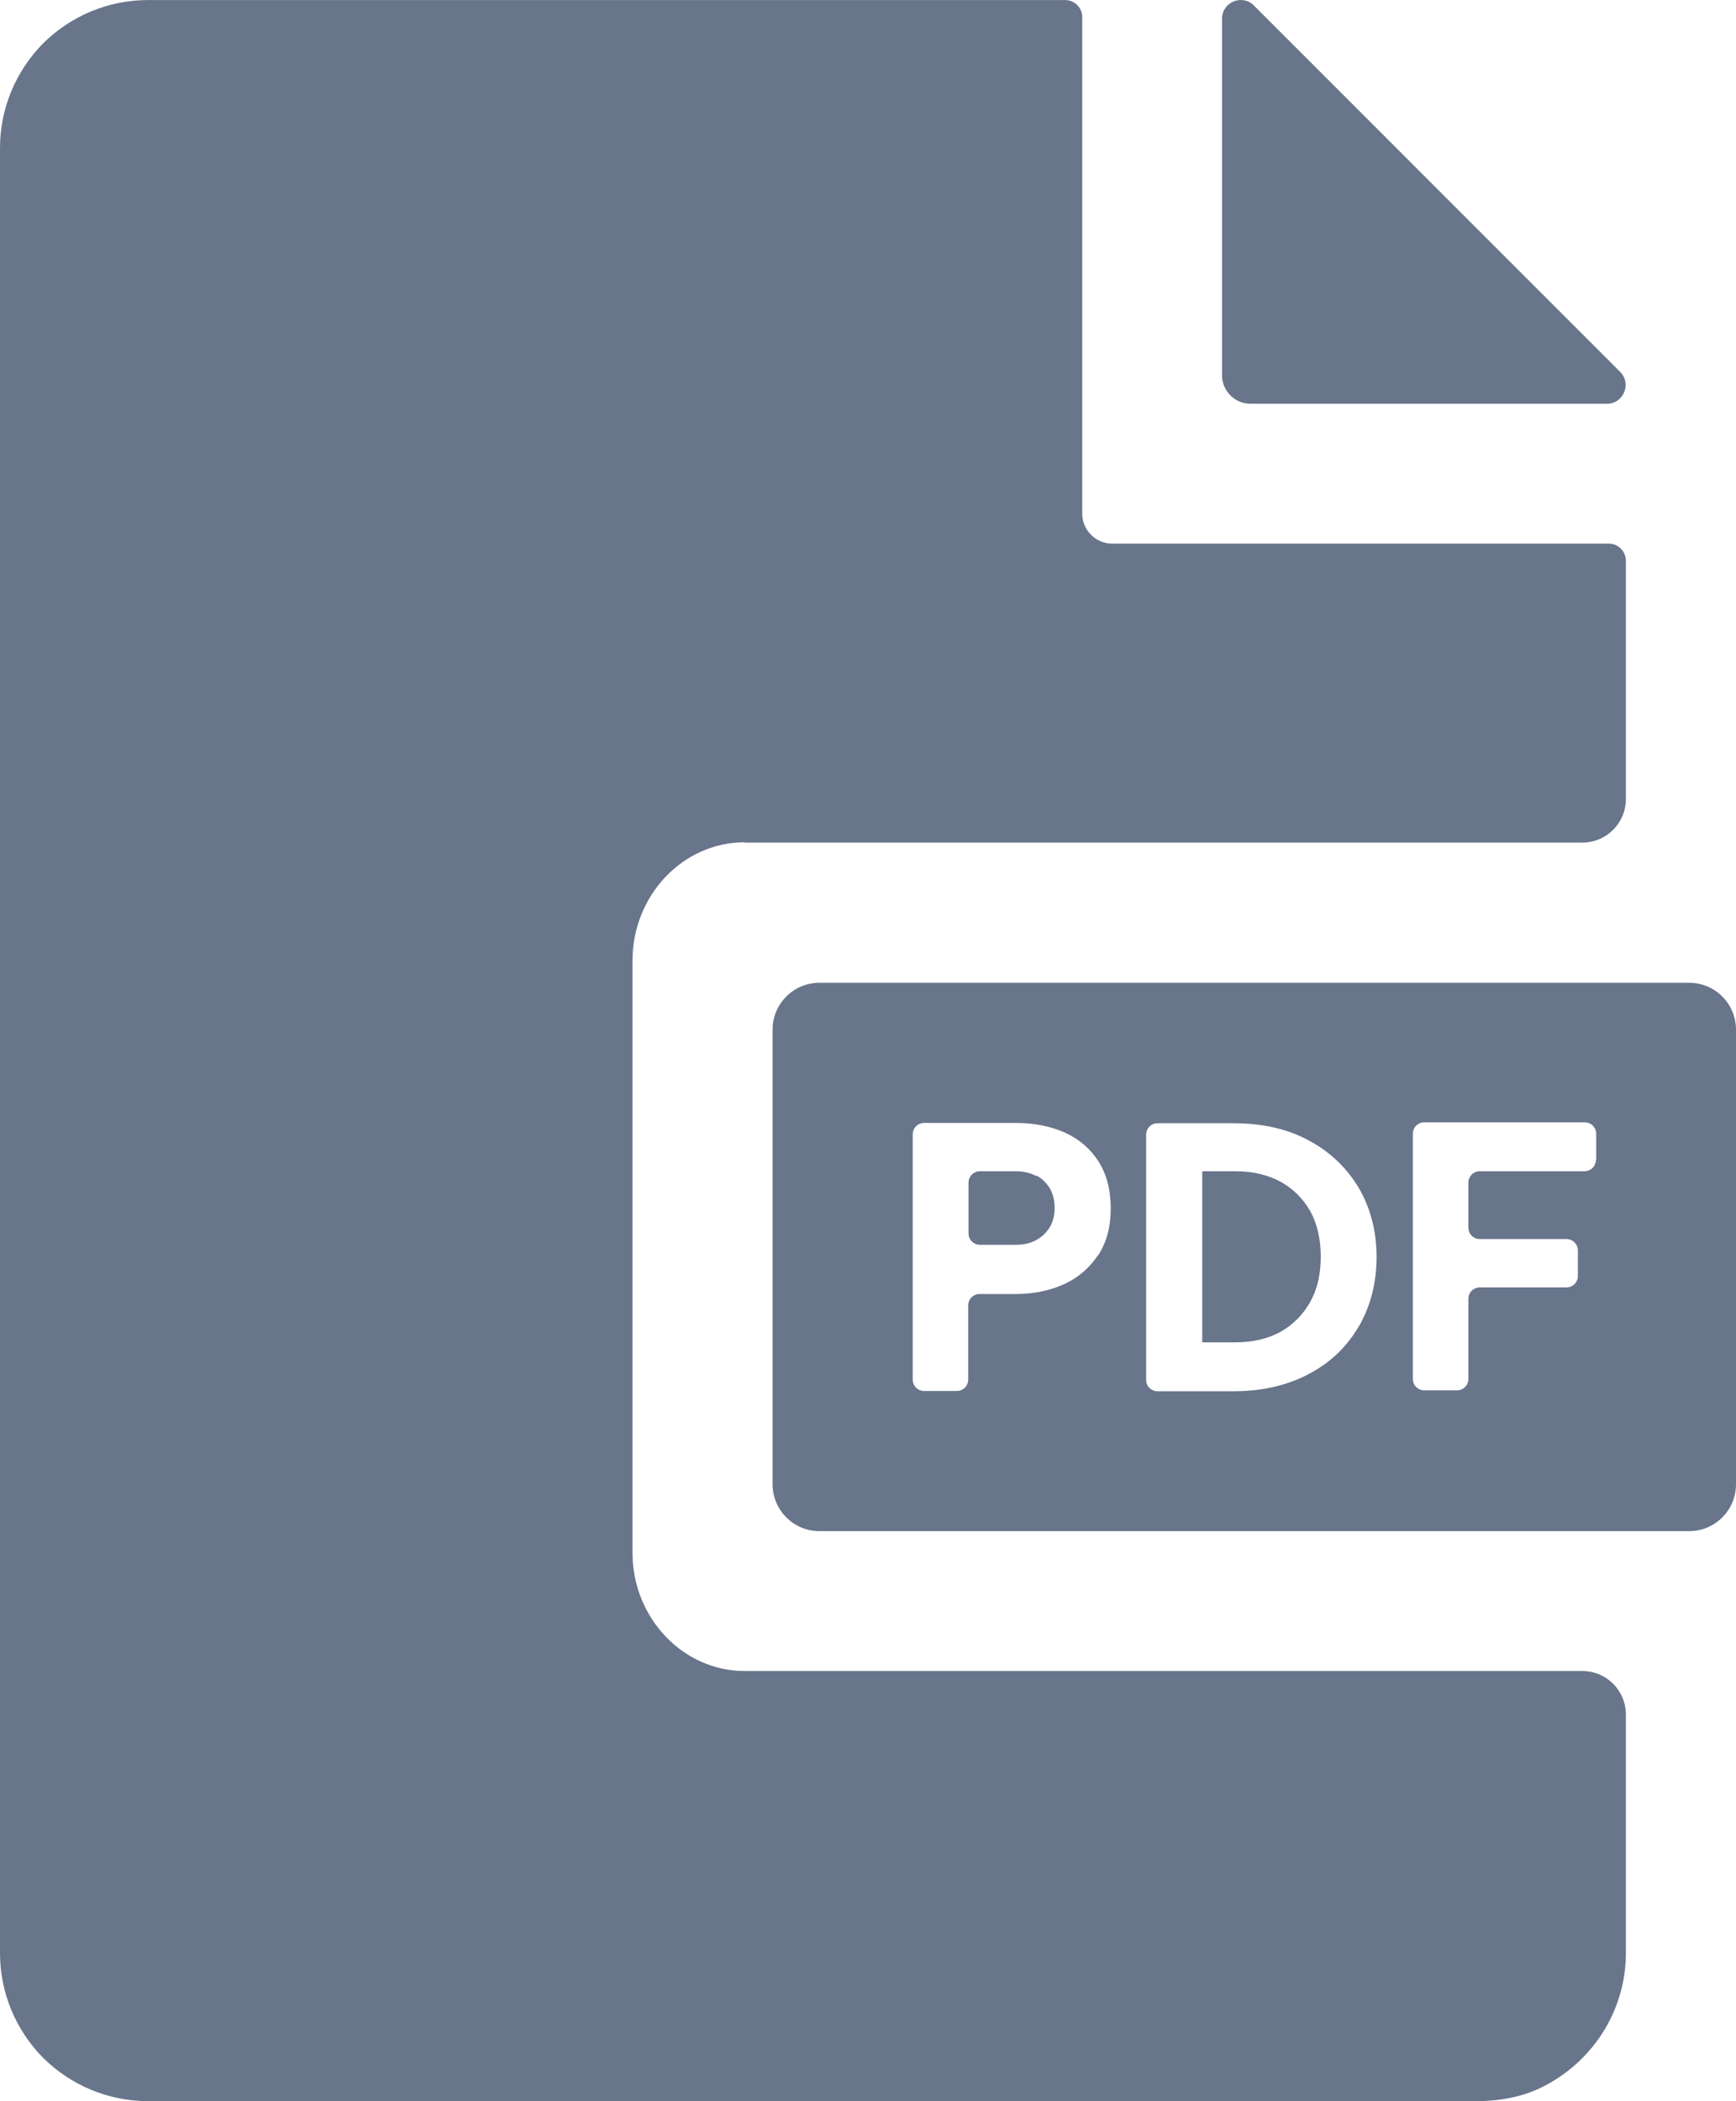 <?xml version="1.0" encoding="UTF-8"?>
<svg width="62px" height="75px" viewBox="0 0 62 75" version="1.1" xmlns="http://www.w3.org/2000/svg" xmlns:xlink="http://www.w3.org/1999/xlink">
    <title>pdf-icon-white</title>
    <g id="Page-1" stroke="none" stroke-width="1" fill="none" fill-rule="evenodd">
        <g id="pdf-icon-white" fill="#68758B">
            <path d="M26.596,30.076 L56.514,30.076 C57.371,30.076 58.067,29.38 58.067,28.522 L58.067,20.016 C58.067,19.683 57.8,19.405 57.457,19.405 L39.722,19.405 C39.133,19.405 38.651,18.923 38.651,18.333 L38.651,0.612 C38.651,0.28 38.383,0.002 38.04,0.002 L5.283,0.002 C3.879,0.002 2.54,0.559 1.543,1.545 C0.557,2.541 0,3.88 0,5.284 L0,6.623 L0,69.718 C0,71.121 0.557,72.461 1.543,73.457 C2.54,74.443 3.879,75 5.283,75 L52.731,75 C53.588,75 54.456,74.839 55.206,74.432 C56.996,73.479 58.067,71.657 58.067,69.718 L58.067,68.379 L58.067,61.2 C58.067,60.343 57.371,59.647 56.514,59.647 L26.596,59.647 C24.388,59.647 22.588,57.75 22.588,55.415 L22.588,34.297 C22.588,31.962 24.388,30.065 26.596,30.065 L26.596,30.076 Z" id="Path"></path>
            <path d="M43.644,0.666 L43.644,13.394 C43.644,13.962 44.105,14.412 44.662,14.412 L57.392,14.412 C57.982,14.412 58.282,13.694 57.864,13.276 L44.78,0.195 C44.362,-0.223 43.644,0.077 43.644,0.666 Z" id="Path"></path>
            <path d="M37.011,41.979 C36.808,41.872 36.561,41.808 36.283,41.808 L34.997,41.808 C34.772,41.808 34.59,41.99 34.59,42.215 L34.59,44.026 C34.59,44.251 34.772,44.433 34.997,44.433 L36.283,44.433 C36.561,44.433 36.808,44.379 37.011,44.261 C37.215,44.154 37.376,43.994 37.494,43.801 C37.611,43.608 37.665,43.372 37.665,43.115 C37.665,42.858 37.611,42.622 37.494,42.419 C37.376,42.226 37.215,42.065 37.011,41.958 L37.011,41.979 Z" id="Path"></path>
            <path d="M45.734,42.183 C45.284,41.937 44.737,41.808 44.116,41.808 L42.937,41.808 L42.937,47.915 L44.116,47.915 C44.737,47.915 45.284,47.786 45.734,47.54 C46.184,47.283 46.537,46.929 46.795,46.469 C47.052,46.008 47.17,45.472 47.17,44.851 C47.17,44.229 47.041,43.683 46.795,43.233 C46.537,42.783 46.184,42.429 45.734,42.183 Z" id="Path"></path>
            <path d="M60.328,35.08 L29.264,35.08 C28.343,35.08 27.592,35.83 27.592,36.751 L27.592,52.983 C27.592,53.904 28.343,54.654 29.264,54.654 L60.328,54.654 C61.25,54.654 62,53.904 62,52.983 L62,36.751 C62,35.83 61.25,35.08 60.328,35.08 Z M39.219,44.797 C38.919,45.247 38.522,45.601 38.008,45.836 C37.494,46.072 36.915,46.19 36.261,46.19 L34.986,46.19 C34.761,46.19 34.579,46.372 34.579,46.597 L34.579,49.243 C34.579,49.468 34.397,49.651 34.172,49.651 L33.004,49.651 C32.779,49.651 32.597,49.468 32.597,49.243 L32.597,40.49 C32.597,40.265 32.779,40.083 33.004,40.083 L36.272,40.083 C36.936,40.083 37.515,40.201 38.029,40.426 C38.544,40.662 38.94,41.004 39.23,41.454 C39.519,41.904 39.669,42.472 39.669,43.137 C39.669,43.801 39.519,44.336 39.23,44.797 L39.219,44.797 Z M48.531,47.336 C48.113,48.065 47.523,48.633 46.752,49.04 C45.991,49.447 45.091,49.661 44.051,49.661 L41.34,49.661 C41.115,49.661 40.933,49.479 40.933,49.254 L40.933,40.501 C40.933,40.276 41.115,40.094 41.34,40.094 L44.051,40.094 C45.091,40.094 45.991,40.297 46.752,40.715 C47.513,41.122 48.102,41.69 48.531,42.408 C48.949,43.126 49.163,43.951 49.163,44.872 C49.163,45.794 48.949,46.619 48.531,47.347 L48.531,47.336 Z M56.996,41.401 C56.996,41.626 56.814,41.808 56.589,41.808 L52.849,41.808 C52.624,41.808 52.442,41.99 52.442,42.215 L52.442,43.822 C52.442,44.047 52.624,44.229 52.849,44.229 L55.946,44.229 C56.171,44.229 56.353,44.411 56.353,44.636 L56.353,45.547 C56.353,45.772 56.171,45.954 55.946,45.954 L52.849,45.954 C52.624,45.954 52.442,46.136 52.442,46.361 L52.442,49.222 C52.442,49.447 52.26,49.629 52.034,49.629 L50.866,49.629 C50.641,49.629 50.459,49.447 50.459,49.222 L50.459,40.469 C50.459,40.244 50.641,40.062 50.866,40.062 L56.599,40.062 C56.824,40.062 57.007,40.244 57.007,40.469 L57.007,41.379 L56.996,41.401 Z" id="Shape"></path>
        </g>
    </g>
</svg>
